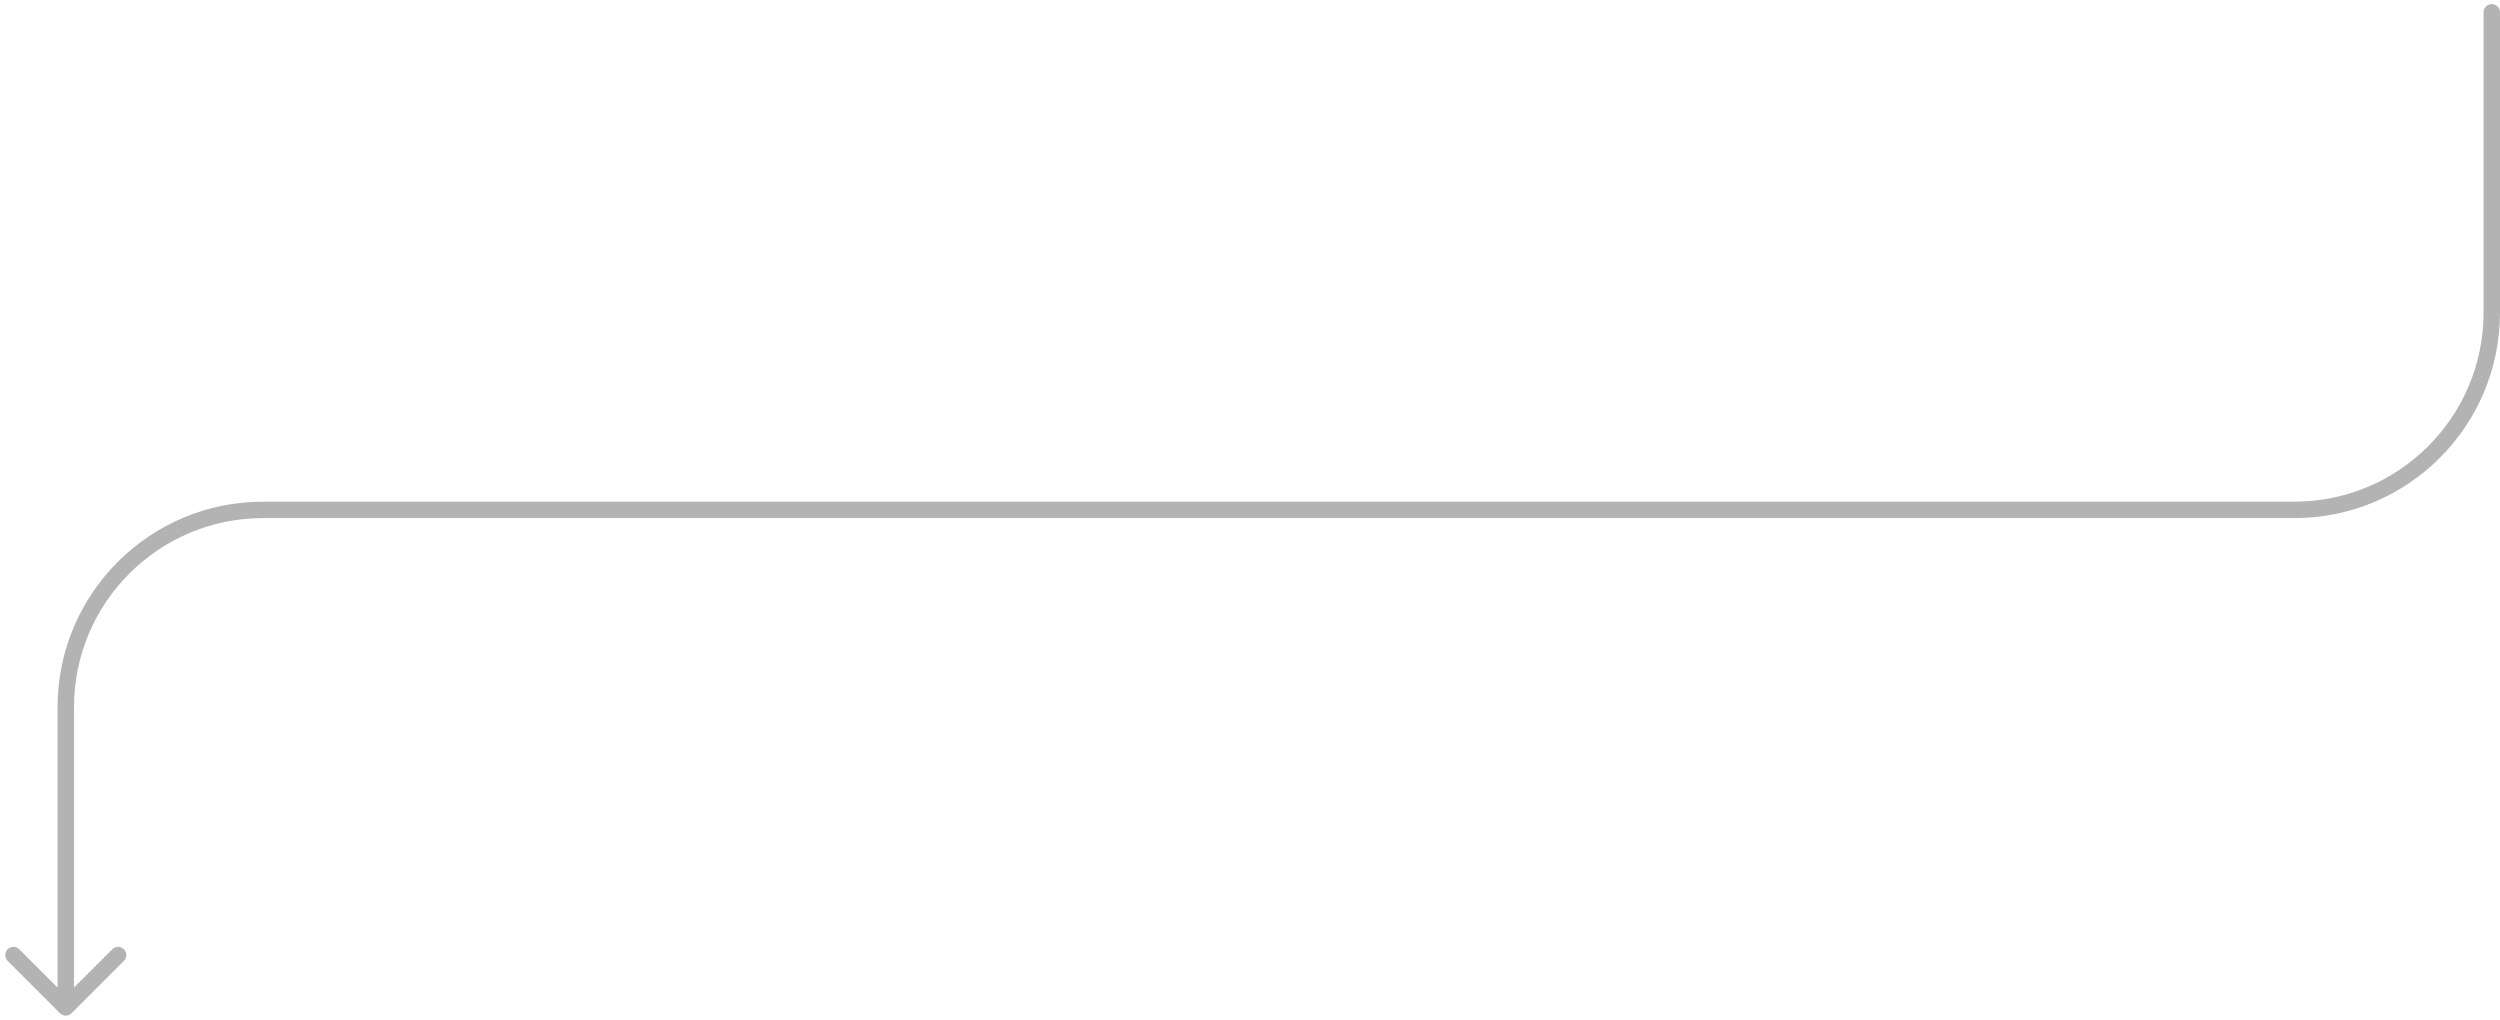 <?xml version="1.0" encoding="UTF-8"?> <svg xmlns="http://www.w3.org/2000/svg" width="304" height="124" viewBox="0 0 304 124" fill="none"><path d="M304 1.5C304 0.948 303.552 0.5 303 0.5C302.448 0.5 302 0.948 302 1.5H304ZM7.293 123.207C7.683 123.598 8.317 123.598 8.707 123.207L15.071 116.843C15.462 116.453 15.462 115.819 15.071 115.429C14.681 115.038 14.047 115.038 13.657 115.429L8 121.086L2.343 115.429C1.953 115.038 1.319 115.038 0.929 115.429C0.538 115.819 0.538 116.453 0.929 116.843L7.293 123.207ZM302 1.5V38H304V1.5H302ZM279 61H32V63H279V61ZM7 86V122.5H9V86H7ZM32 61C18.193 61 7 72.193 7 86H9C9 73.297 19.297 63 32 63V61ZM302 38C302 50.703 291.703 61 279 61V63C292.807 63 304 51.807 304 38H302Z" fill="#B3B3B3"></path></svg> 